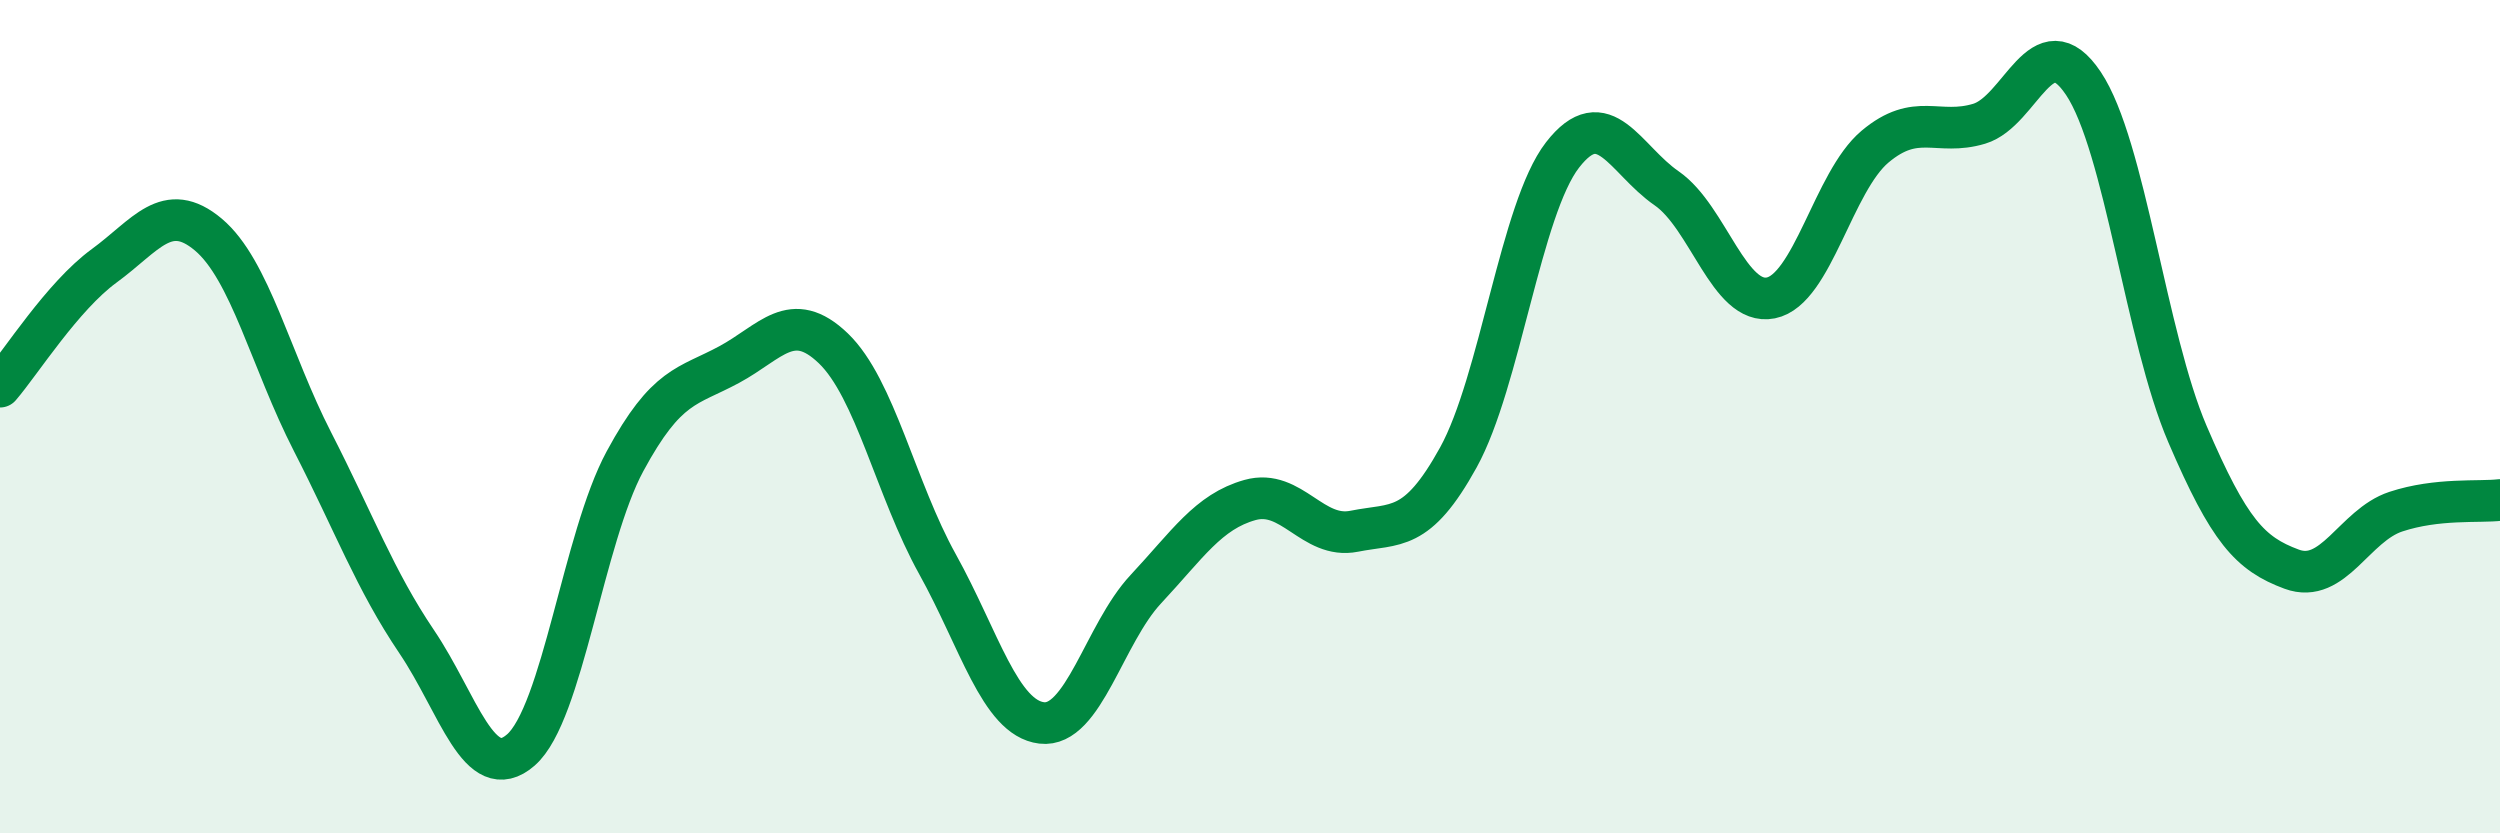 
    <svg width="60" height="20" viewBox="0 0 60 20" xmlns="http://www.w3.org/2000/svg">
      <path
        d="M 0,9.28 C 0.5,8.7 1.5,7.11 2.5,6.38 C 3.5,5.65 4,4.79 5,5.63 C 6,6.47 6.5,8.65 7.5,10.6 C 8.5,12.55 9,13.92 10,15.4 C 11,16.88 11.5,18.87 12.5,18 C 13.5,17.13 14,12.92 15,11.07 C 16,9.22 16.5,9.29 17.5,8.75 C 18.5,8.21 19,7.4 20,8.36 C 21,9.32 21.5,11.74 22.5,13.54 C 23.5,15.34 24,17.23 25,17.35 C 26,17.47 26.5,15.21 27.5,14.14 C 28.5,13.07 29,12.28 30,12 C 31,11.72 31.5,12.95 32.5,12.75 C 33.5,12.55 34,12.79 35,10.98 C 36,9.17 36.5,5.01 37.5,3.72 C 38.5,2.43 39,3.83 40,4.52 C 41,5.21 41.5,7.35 42.5,7.15 C 43.5,6.95 44,4.36 45,3.52 C 46,2.68 46.5,3.27 47.5,2.97 C 48.5,2.67 49,0.51 50,2 C 51,3.49 51.5,8.09 52.5,10.42 C 53.5,12.75 54,13.29 55,13.66 C 56,14.03 56.5,12.61 57.5,12.28 C 58.5,11.95 59.5,12.06 60,12L60 20L0 20Z"
        fill="#008740"
        opacity="0.1"
        stroke-linecap="round"
        stroke-linejoin="round"
      />
      <path
        d="M 0,9.28 C 0.5,8.7 1.5,7.11 2.5,6.38 C 3.5,5.65 4,4.79 5,5.63 C 6,6.47 6.5,8.65 7.5,10.6 C 8.5,12.55 9,13.92 10,15.4 C 11,16.88 11.5,18.87 12.5,18 C 13.5,17.13 14,12.92 15,11.07 C 16,9.22 16.5,9.29 17.5,8.75 C 18.5,8.21 19,7.4 20,8.36 C 21,9.32 21.5,11.74 22.5,13.54 C 23.5,15.34 24,17.23 25,17.35 C 26,17.47 26.5,15.21 27.5,14.14 C 28.5,13.07 29,12.28 30,12 C 31,11.72 31.5,12.95 32.5,12.75 C 33.5,12.55 34,12.79 35,10.98 C 36,9.17 36.5,5.01 37.5,3.72 C 38.5,2.43 39,3.83 40,4.52 C 41,5.21 41.5,7.35 42.5,7.15 C 43.5,6.95 44,4.36 45,3.52 C 46,2.68 46.5,3.27 47.5,2.97 C 48.5,2.67 49,0.51 50,2 C 51,3.49 51.5,8.09 52.5,10.42 C 53.5,12.75 54,13.29 55,13.66 C 56,14.03 56.5,12.61 57.5,12.28 C 58.5,11.95 59.5,12.06 60,12"
        stroke="#008740"
        stroke-width="1"
        fill="none"
        stroke-linecap="round"
        stroke-linejoin="round"
      />
    </svg>
  